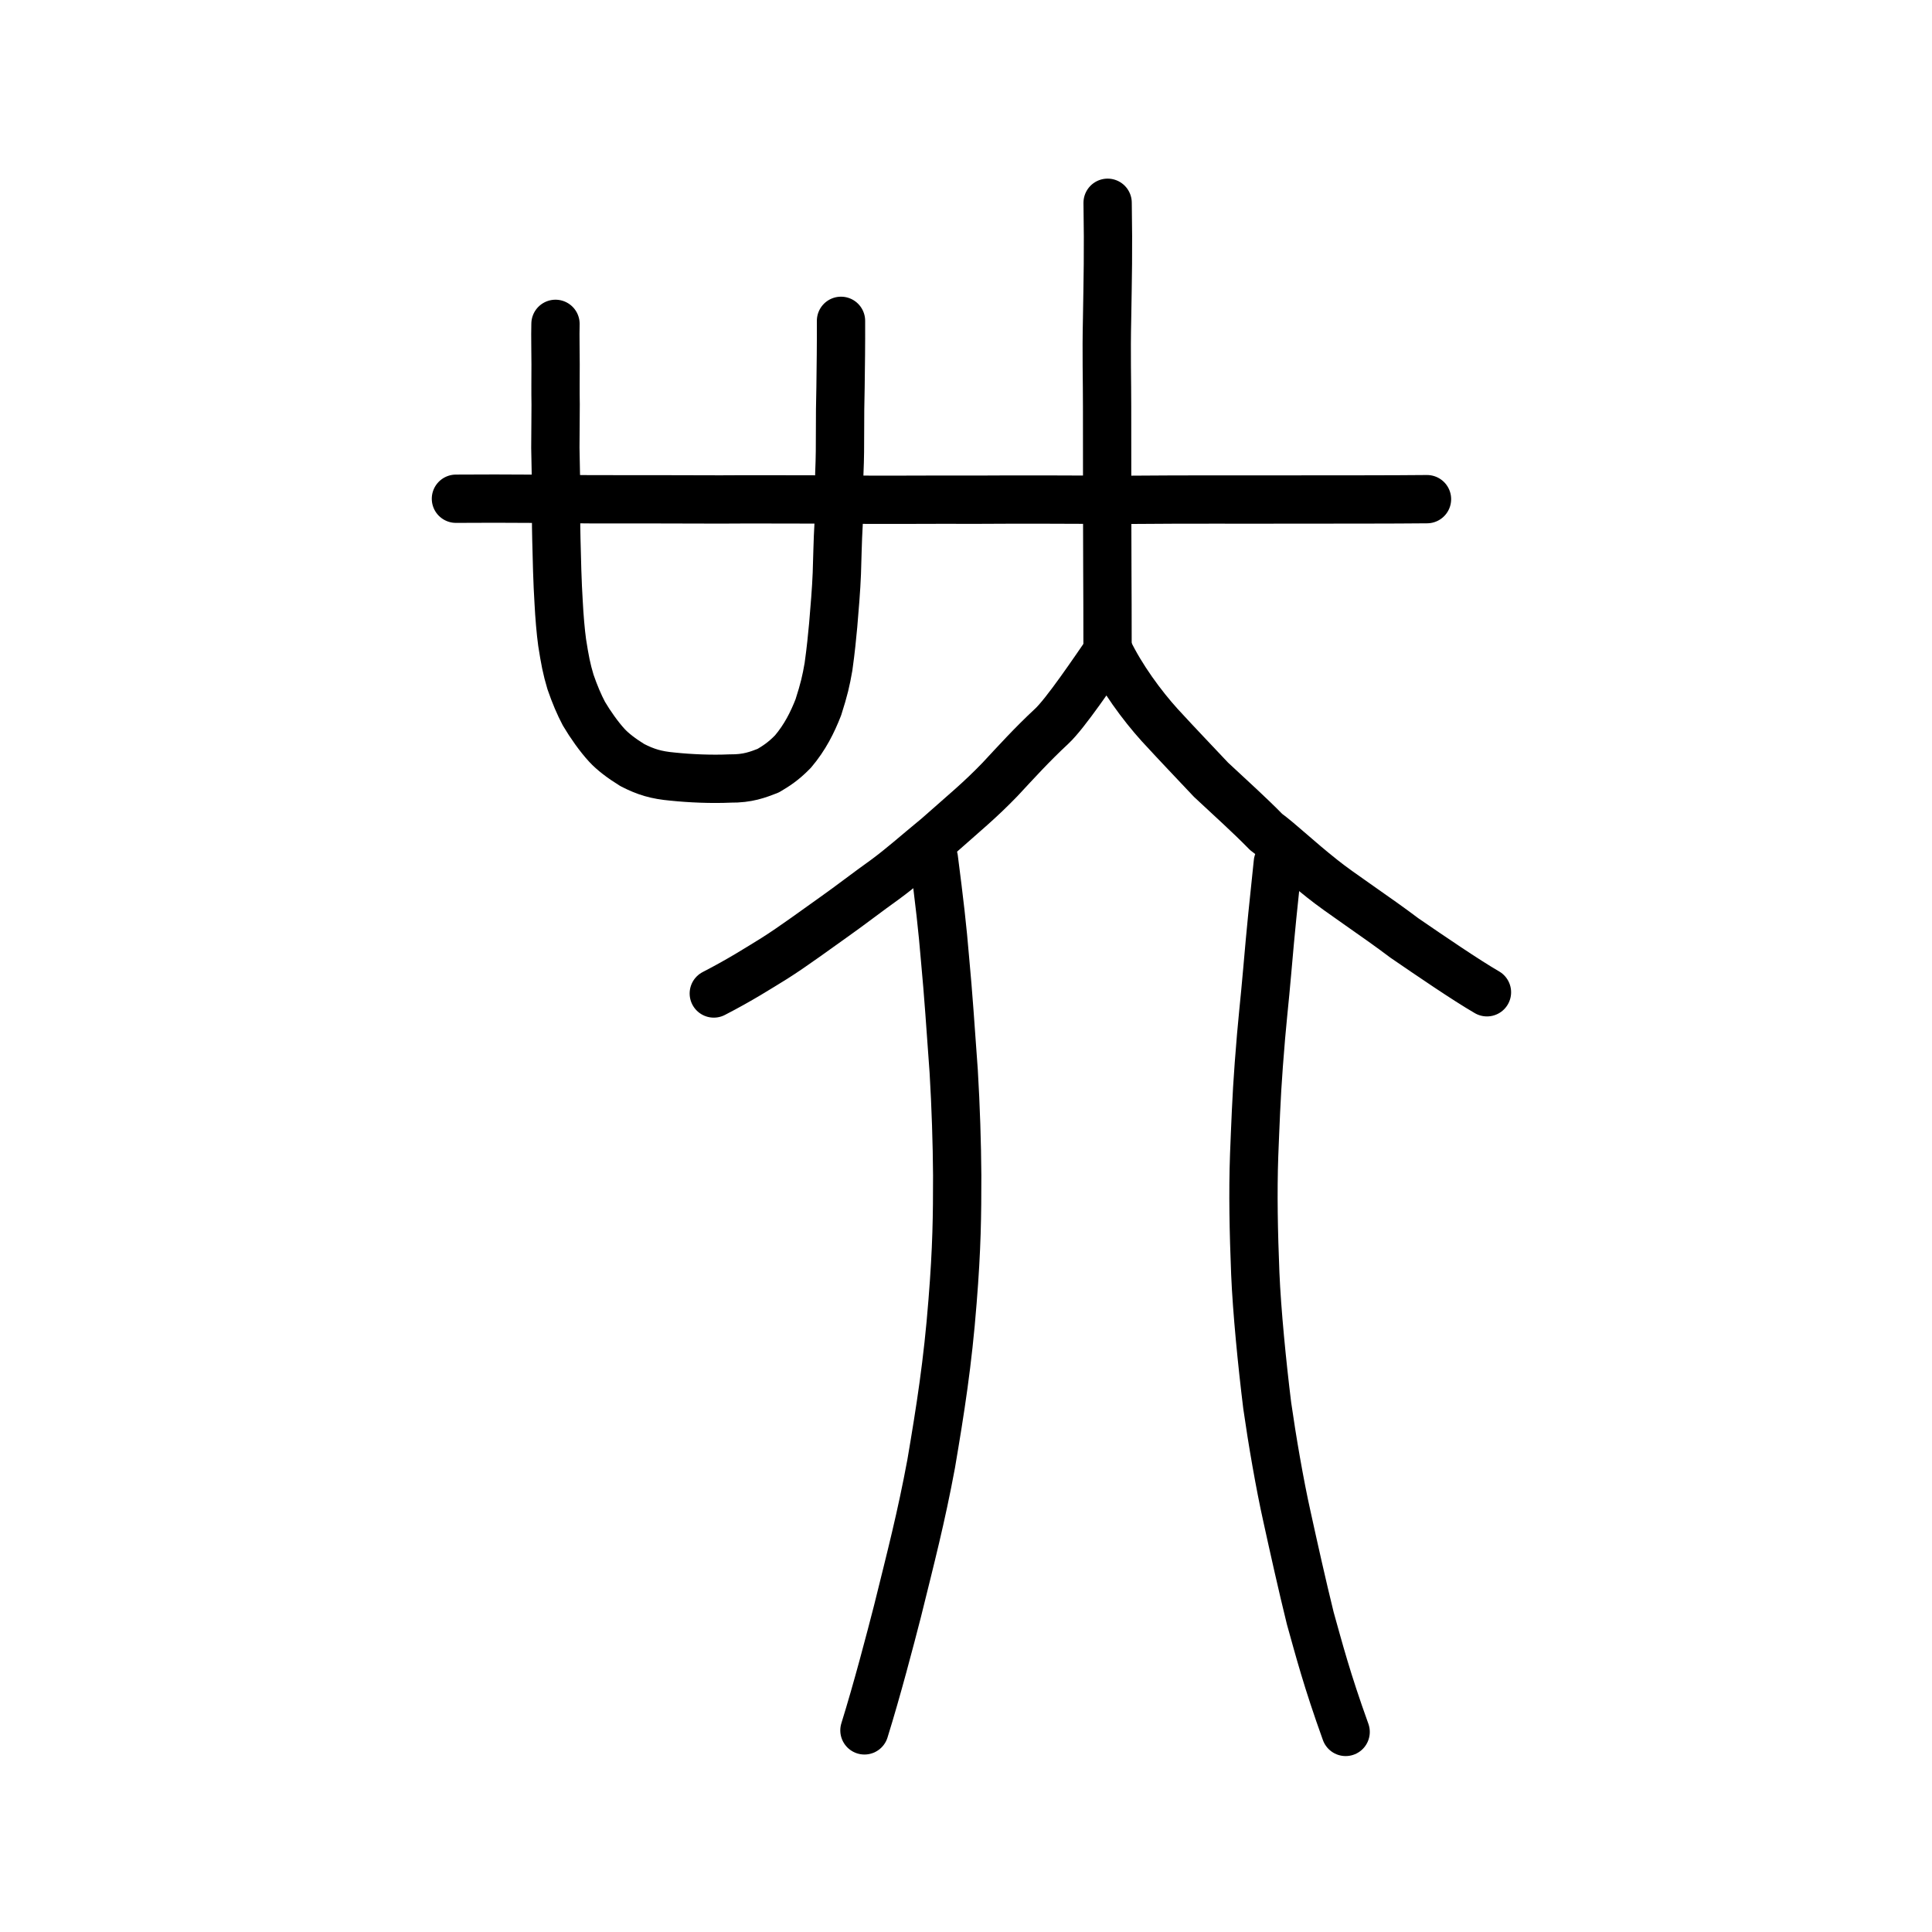 <?xml version="1.0" encoding="UTF-8" standalone="no"?>
<!-- Created with Inkscape (http://www.inkscape.org/) -->

<svg
   xmlns:dc="http://purl.org/dc/elements/1.1/"
   xmlns:cc="http://creativecommons.org/ns#"
   xmlns:rdf="http://www.w3.org/1999/02/22-rdf-syntax-ns#"
   xmlns:svg="http://www.w3.org/2000/svg"
   xmlns="http://www.w3.org/2000/svg"
   xmlns:sodipodi="http://sodipodi.sourceforge.net/DTD/sodipodi-0.dtd"
   xmlns:inkscape="http://www.inkscape.org/namespaces/inkscape"
   width="200px"
   height="200px"
   viewBox="0 0 200 200"
   version="1.1"
   id="SVGRoot"
   inkscape:version="0.92.3 (2405546, 2018-03-11)"
   sodipodi:docname="215fess.svg">
  <sodipodi:namedview
     id="base"
     pagecolor="#ffffff"
     bordercolor="#666666"
     borderopacity="1.0"
     inkscape:pageopacity="0.0"
     inkscape:pageshadow="2"
     inkscape:zoom="11.313709"
     inkscape:cx="108.05845"
     inkscape:cy="125.36195"
     inkscape:document-units="px"
     inkscape:current-layer="layer1"
     showgrid="true"
     inkscape:window-width="985"
     inkscape:window-height="772"
     inkscape:window-x="1"
     inkscape:window-y="141"
     inkscape:window-maximized="0"
     showguides="false"
     inkscape:snap-global="false"
     inkscape:measure-start="0,0"
     inkscape:measure-end="0,0">
    <inkscape:grid
       type="xygrid"
       id="grid6085" />
  </sodipodi:namedview>
  <defs
     id="defs5523" />
  <g
     id="layer1"
     inkscape:groupmode="layer"
     inkscape:label="レイヤー 1">
    <path
       style="opacity:1;vector-effect:none;fill:none;fill-opacity:1;stroke:#000000;stroke-width:5;stroke-linecap:round;stroke-linejoin:round;stroke-miterlimit:4;stroke-dasharray:none;stroke-dashoffset:0;stroke-opacity:1"
       d="m 73.892,102.846 c 2.753,-1.419 4.599,-2.607 6.27,-3.633 1.996,-1.257 4.582,-3.179 6.213,-4.325 1.62,-1.142 3.442,-2.558 5.224,-3.827 1.824,-1.346 3.007,-2.436 5.443,-4.439 2.869,-2.543 4.362,-3.747 6.47,-5.928 1.675,-1.797 3.274,-3.573 5.365,-5.519 1.41,-1.312 4.317,-5.628 5.855,-7.855 1.343,2.818 3.514,5.744 5.303,7.721 2.186,2.377 3.265,3.478 5.329,5.678 2.119,1.98 3.922,3.588 5.709,5.411 1.509,1.108 3.259,2.819 5.812,4.839 1.771,1.43 5.535,3.889 8.501,6.134 2.723,1.865 6.331,4.333 8.543,5.617"
       id="path6755"
       inkscape:connector-curvature="0"
       sodipodi:nodetypes="cccccccccccccc" />
    <path
       style="opacity:1;vector-effect:none;fill:none;fill-opacity:1;stroke:#000000;stroke-width:5;stroke-linecap:round;stroke-linejoin:round;stroke-miterlimit:4;stroke-dasharray:none;stroke-dashoffset:0;stroke-opacity:1"
       d="m 114.661,20.991 c 0.085,5.183 0.011,7.712 -0.057,12.034 -0.083,3.59 0.006,6.456 0.002,9.084 -0.004,2.628 0.006,7.871 0.008,10.676 -0.002,4.869 0.038,7.479 0.038,13.982"
       id="path6087-3"
       inkscape:connector-curvature="0"
       sodipodi:nodetypes="ccccc" />
    <path
       style="opacity:1;vector-effect:none;fill:none;fill-opacity:1;stroke:#000000;stroke-width:5;stroke-linecap:round;stroke-linejoin:round;stroke-miterlimit:4;stroke-dasharray:none;stroke-dashoffset:0;stroke-opacity:1"
       d="m 96.672,88.871 c 0.573,4.44 0.894,7.192 1.167,10.514 0.327,3.453 0.57,7.088 0.889,11.531 0.217,3.633 0.34,7.456 0.361,10.753 0.002,4.093 -0.032,7.51 -0.48,13.043 -0.493,6.357 -1.261,11.204 -2.215,16.822 -1.03,5.54 -2.101,9.661 -3.488,15.267 -0.734,2.86 -2.115,8.143 -3.419,12.327"
       id="path823"
       inkscape:connector-curvature="0"
       sodipodi:nodetypes="cccccccc" />
    <path
       style="opacity:1;vector-effect:none;fill:none;fill-opacity:1;stroke:#000000;stroke-width:5;stroke-linecap:round;stroke-linejoin:round;stroke-miterlimit:4;stroke-dasharray:none;stroke-dashoffset:0;stroke-opacity:1"
       d="m 139.3,179.288 c -1.958,-5.442 -2.74,-8.49 -3.662,-11.771 -0.839,-3.401 -1.73,-7.404 -2.415,-10.531 -0.744,-3.327 -1.536,-7.935 -2.041,-11.487 -0.537,-4.342 -1.073,-9.803 -1.235,-13.653 -0.174,-4.312 -0.256,-8.353 -0.118,-12.271 0.121,-2.941 0.226,-6.003 0.483,-9.388 0.321,-4.389 0.605,-6.515 0.869,-9.649 0.396,-4.592 0.635,-6.825 1.101,-11.251"
       id="path825"
       inkscape:connector-curvature="0"
       sodipodi:nodetypes="ccccccccc" />
    <path
       style="opacity:1;vector-effect:none;fill:none;fill-opacity:1;stroke:#000000;stroke-width:5;stroke-linecap:round;stroke-linejoin:round;stroke-miterlimit:4;stroke-dasharray:none;stroke-dashoffset:0;stroke-opacity:1"
       d="m 57.504,33.525 c -0.036,1.332 0.014,2.92 0.01,4.203 -0.001,1.343 -0.019,2.875 0.005,4.138 0.002,1.396 -0.025,2.713 -0.029,4.488 0.027,1.145 0.055,2.833 0.082,4.241 -0.007,1.948 -0.023,3.541 0.023,5.251 0.042,1.943 0.11,4.571 0.234,6.496 0.075,1.47 0.209,3.06 0.364,4.176 0.283,1.791 0.451,2.702 0.865,4.08 0.439,1.274 0.902,2.362 1.391,3.282 0.655,1.113 1.572,2.408 2.389,3.292 0.582,0.63 1.495,1.337 2.622,2.03 1.406,0.719 2.465,1.038 4.173,1.192 1.837,0.191 4.013,0.283 5.954,0.196 1.832,0.021 2.849,-0.393 3.932,-0.807 0.771,-0.46 1.536,-0.92 2.566,-1.978 1.252,-1.474 2.019,-3.024 2.63,-4.586 0.604,-1.891 0.795,-2.734 1.05,-4.195 0.258,-1.85 0.363,-3.019 0.486,-4.305 0.143,-1.669 0.318,-3.767 0.378,-5.356 0.051,-1.299 0.077,-3.395 0.187,-5.174 0.031,-1.922 0.017,-3.468 0.072,-5.233 0.071,-1.611 0.071,-2.776 0.072,-4.368 0.004,-1.665 0.005,-2.729 0.051,-4.502 0.03,-2.308 0.061,-4.382 0.05,-6.873"
       id="path6170"
       inkscape:connector-curvature="0"
       sodipodi:nodetypes="ccccccccccccccccccccccccc" />
    <path
       style="fill:none;stroke:#000000;stroke-width:5;stroke-linecap:round;stroke-linejoin:round;stroke-miterlimit:4;stroke-dasharray:none;stroke-opacity:1"
       d="m 47.198,51.629 c 5.538,-0.044 10.491,0.032 14.045,0.057 3.426,-0.006 9.92,0.007 13.344,0.018 3.081,-0.027 7.26,0.002 11.449,0.002 5.379,0.07 10.362,-6.69e-4 15.045,0.023 4.29,-0.034 10.58,-0.006 15.503,0.015 7.049,-0.06 11.202,-0.018 17.98,-0.036 3.717,-0.005 9.596,0.003 13.158,-0.035"
       id="path4568-3"
       inkscape:connector-curvature="0"
       sodipodi:nodetypes="cccccccc" />
  </g>
</svg>
